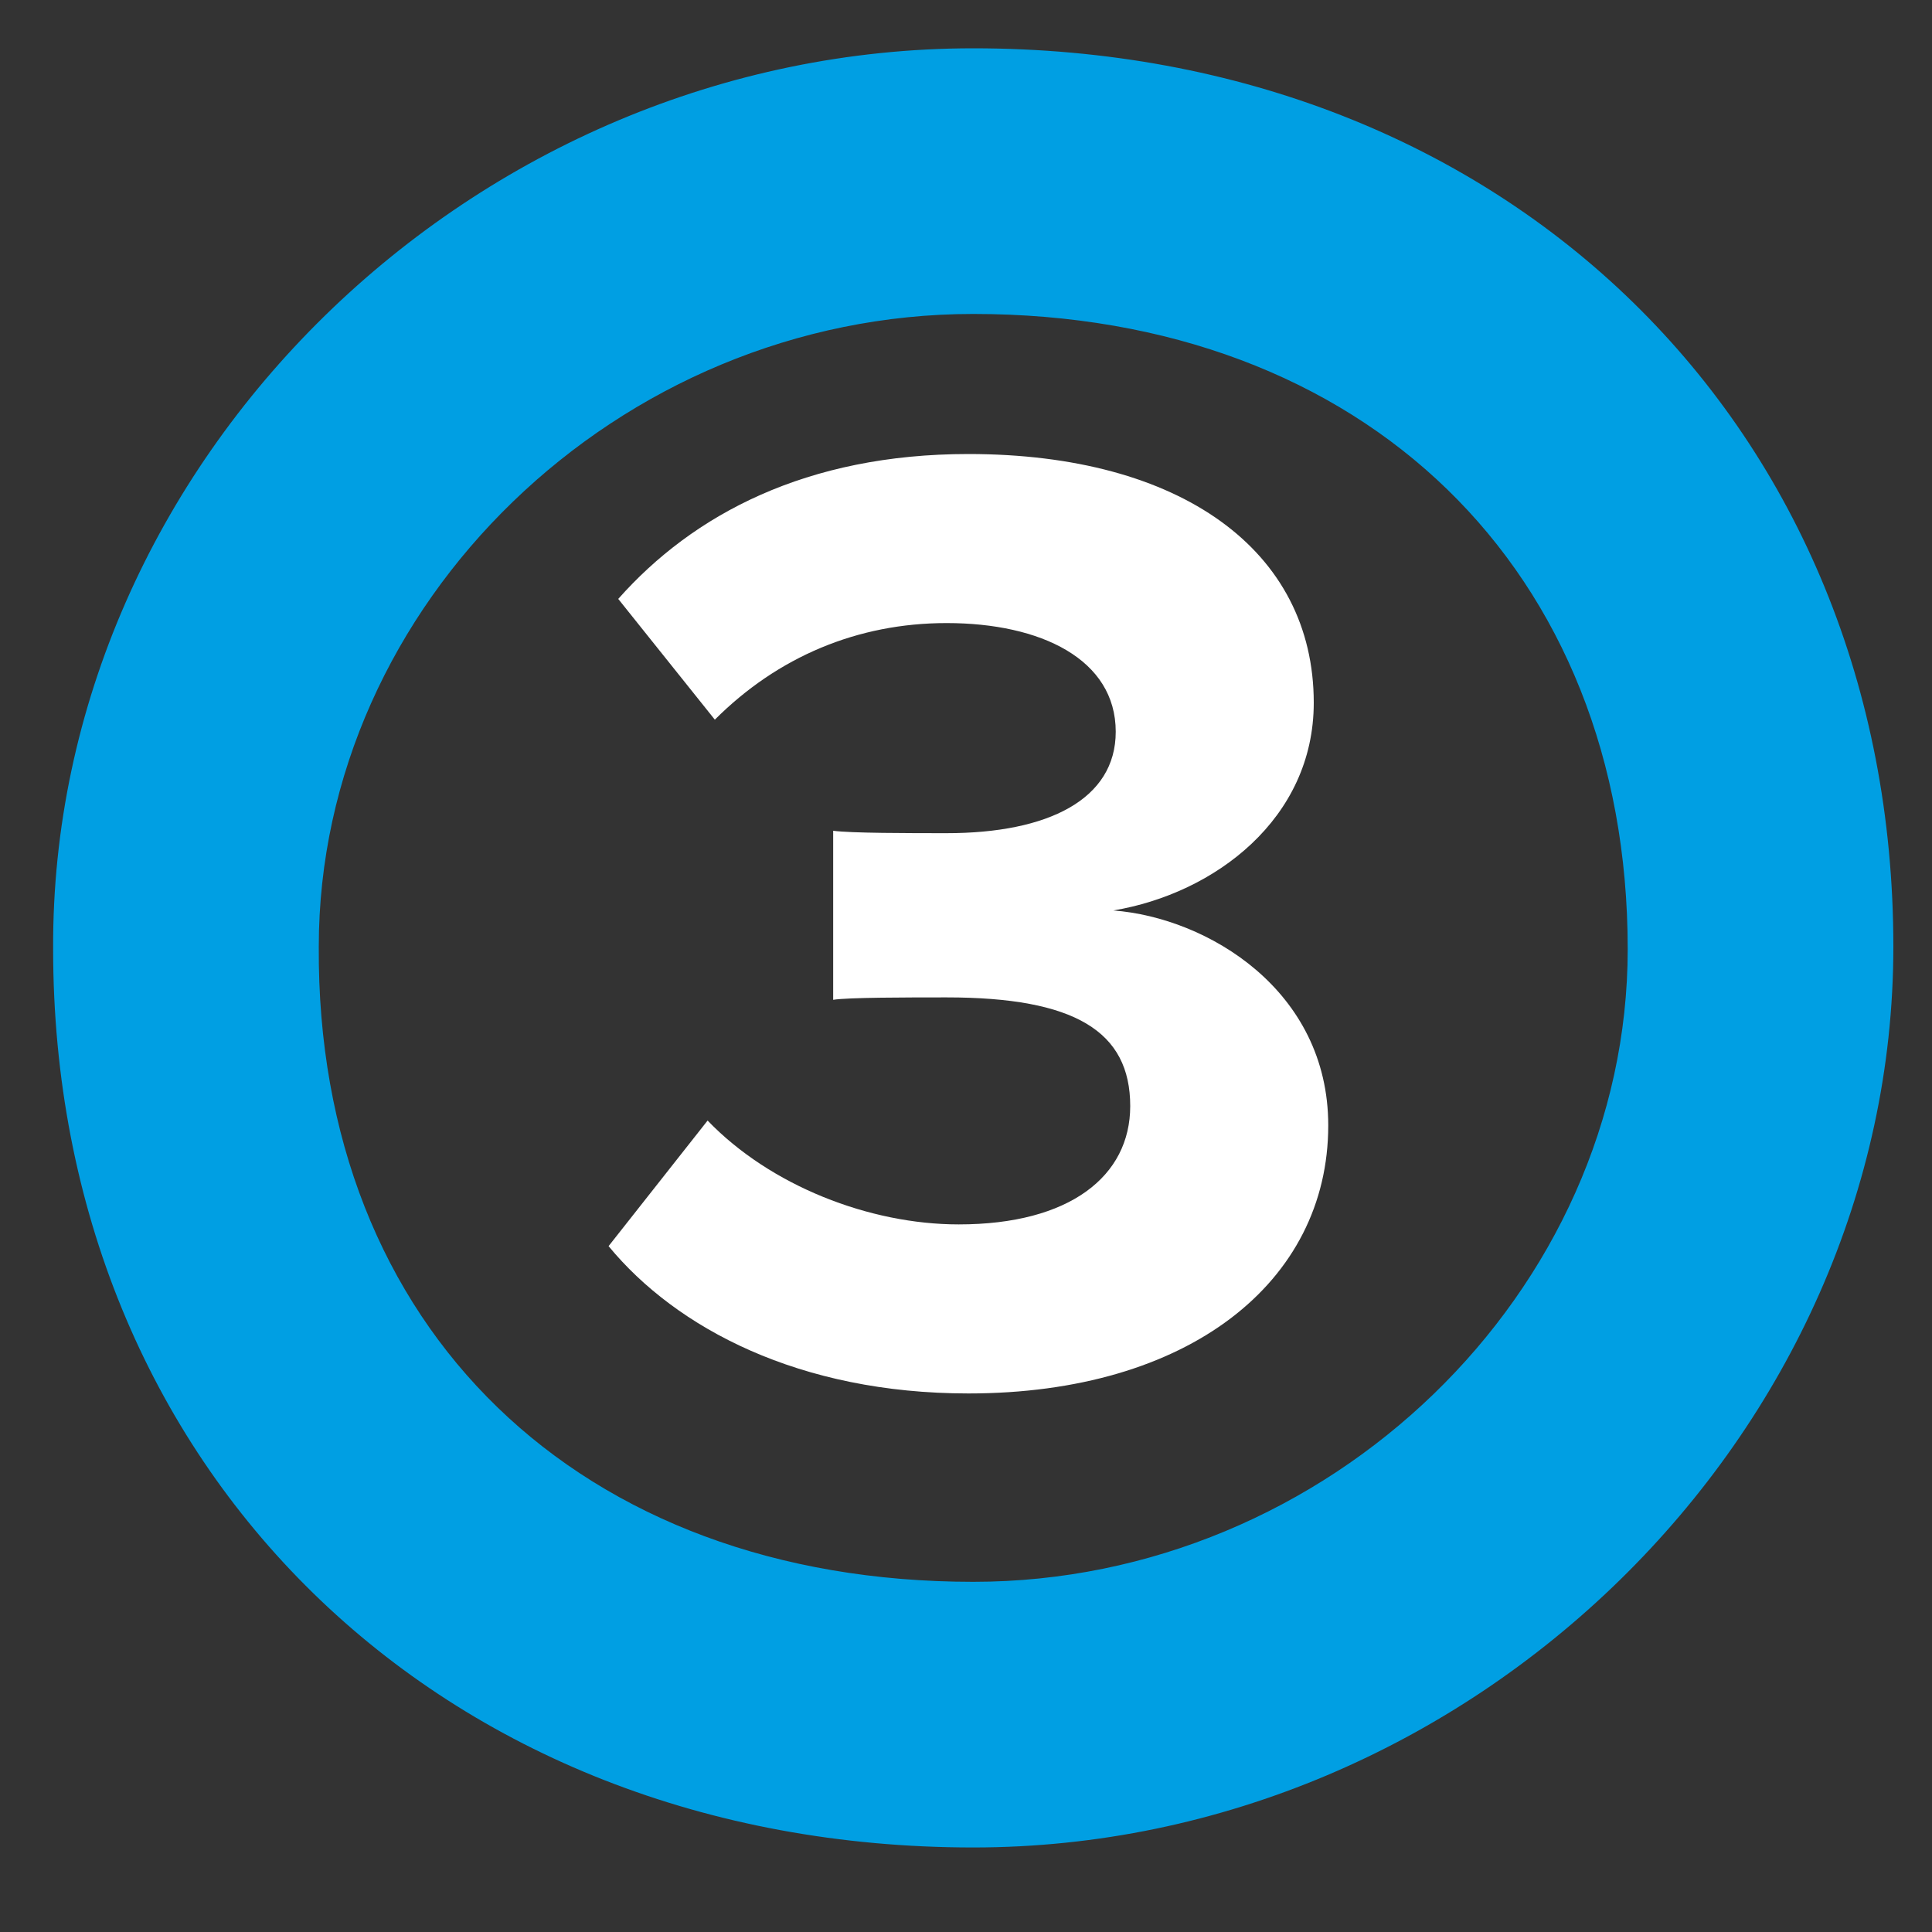 <?xml version="1.0" encoding="utf-8"?>
<!-- Generator: Adobe Illustrator 23.0.3, SVG Export Plug-In . SVG Version: 6.00 Build 0)  -->
<svg version="1.1" id="Layer_1" xmlns="http://www.w3.org/2000/svg" xmlns:xlink="http://www.w3.org/1999/xlink" x="0px" y="0px"
	 viewBox="0 0 80 80" style="enable-background:new 0 0 80 80;" xml:space="preserve">
<rect x="0" y="0" width="80" height="80" fill="#333333" stroke="none"/>
<style type="text/css">
	.st0{fill:#009FE3;}
	.st1{fill:#FFFFFF;}
</style>
<g>
	<path class="st0" d="M40.3,76.5c-22.1,0-38.1-15.7-38.1-37.2C2.1,19.1,19.6,2,40.3,2c22.1,0,38.1,15.7,38.1,37.2
		C78.4,59.4,60.9,76.5,40.3,76.5z M40.3,13c-14.7,0-27.1,12-27.1,26.2C13.1,55,24,65.5,40.3,65.5c14.7,0,27.1-12,27.1-26.2
		C67.4,23.6,56.5,13,40.3,13z"/>
</g>
<g>
	<path class="st1" d="M29.3,46.4c2.6,2.7,6.7,4.3,10.4,4.3c4.6,0,7.1-2,7.1-4.9c0-3.1-2.3-4.5-7.6-4.5c-1.6,0-4.1,0-4.7,0.1v-7
		c0.7,0.1,3.2,0.1,4.7,0.1c4.2,0,7-1.4,7-4.2c0-3-3.1-4.5-7-4.5c-3.7,0-7,1.4-9.6,4l-4-5c3.1-3.5,7.8-6,14.5-6
		c8.8,0,14.3,4,14.3,10.3c0,4.8-4.1,7.9-8.3,8.6C50,38,55,41,55,46.6c0,6.5-5.8,11.1-14.9,11.1c-7,0-12.1-2.7-14.9-6.1L29.3,46.4z"
		/>
</g>
</svg>
